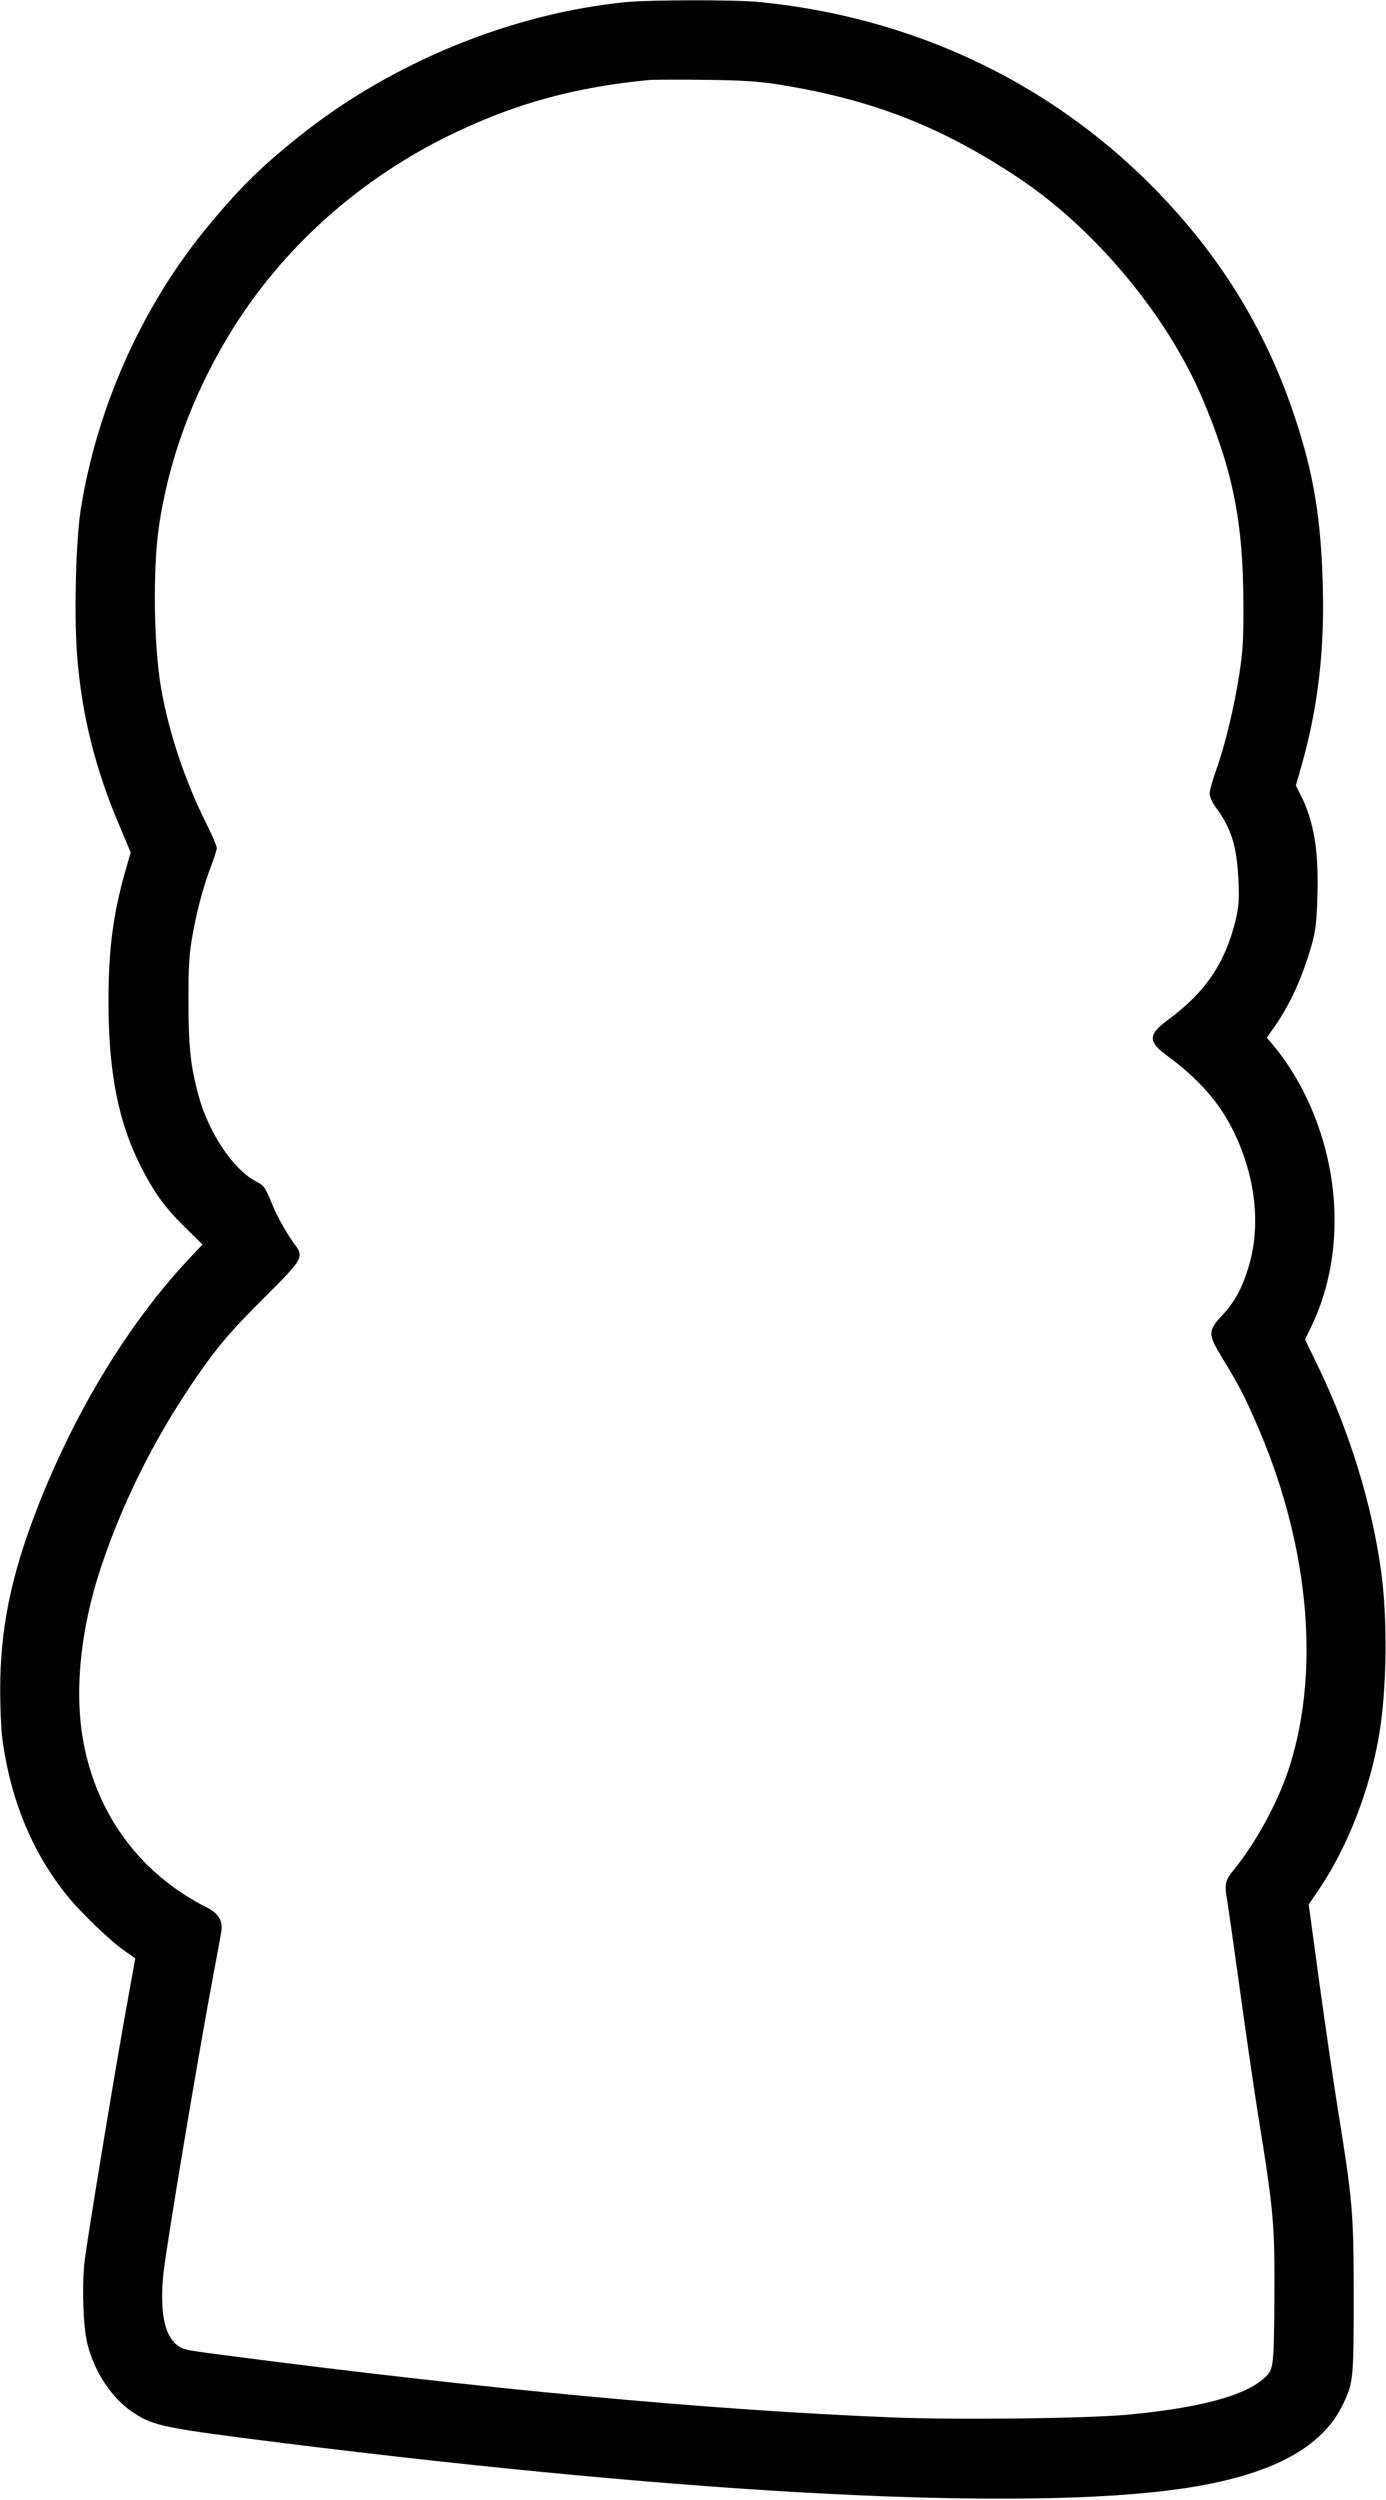 <?xml version="1.0" encoding="UTF-8" standalone="yes"?>
<svg version="1.0" xmlns="http://www.w3.org/2000/svg" width="199.685mm" height="360.122mm" viewBox="0 0 755 1362" preserveAspectRatio="xMidYMid meet">
  <g transform="translate(0,1362) scale(0.1,-0.1)" fill="#000000" stroke="none">
    <path d="M3416 13609 c-630 -61 -1288 -331 -1792 -736 -213 -170 -334 -292
-514 -513 -344 -425 -584 -967 -671 -1515 -27 -176 -37 -566 -20 -796 25 -322
99 -621 233 -933 l59 -140 -30 -105 c-66 -233 -91 -425 -91 -706 0 -383 52
-653 174 -896 71 -141 132 -227 239 -332 l99 -98 -65 -69 c-336 -355 -635
-848 -840 -1380 -140 -364 -197 -648 -197 -978 0 -92 5 -206 10 -252 43 -340
164 -635 360 -875 76 -92 230 -240 306 -293 l60 -42 -33 -183 c-65 -351 -232
-1363 -244 -1475 -14 -136 -7 -350 16 -442 37 -152 134 -298 249 -374 112 -74
159 -84 811 -166 2274 -284 4047 -374 4905 -249 481 70 765 220 879 464 54
114 56 136 56 585 0 459 -5 514 -91 1048 -19 119 -62 412 -95 651 l-59 434 58
86 c155 230 276 542 326 841 42 252 46 627 11 885 -50 366 -169 755 -341 1114
l-74 153 35 72 c169 352 168 799 -4 1195 -49 114 -117 227 -185 312 l-54 66
45 64 c83 119 151 270 200 444 20 73 26 121 30 251 9 254 -18 419 -92 565
l-25 49 25 88 c92 316 131 632 122 987 -9 375 -49 620 -152 930 -159 483 -417
899 -789 1271 -567 567 -1307 912 -2130 993 -126 13 -589 12 -720 0z m809
-447 c519 -81 900 -229 1326 -513 414 -276 805 -745 997 -1194 167 -392 225
-676 226 -1120 1 -204 -3 -262 -22 -387 -28 -181 -78 -389 -126 -523 -20 -55
-36 -113 -36 -129 0 -16 14 -48 34 -75 85 -116 114 -211 123 -396 5 -111 2
-143 -15 -217 -57 -234 -163 -392 -364 -541 -114 -83 -116 -121 -11 -198 172
-126 286 -255 363 -412 119 -243 150 -508 85 -730 -35 -121 -76 -198 -146
-273 -79 -85 -79 -104 0 -233 90 -148 115 -195 180 -343 287 -649 357 -1333
190 -1872 -57 -187 -181 -418 -305 -571 -50 -61 -54 -80 -38 -170 7 -44 40
-276 73 -515 33 -239 76 -533 95 -652 86 -530 91 -595 89 -996 -3 -398 -3
-395 -65 -447 -107 -91 -352 -155 -729 -191 -225 -21 -925 -30 -1294 -15 -998
40 -2230 155 -3650 341 -214 28 -212 28 -250 61 -63 56 -85 184 -66 379 15
143 186 1169 270 1617 22 115 42 225 45 245 11 60 -13 102 -76 134 -358 180
-597 497 -673 894 -53 276 -19 620 94 961 117 349 283 684 492 994 133 197
205 283 406 483 204 204 209 213 157 283 -41 55 -93 147 -120 213 -40 97 -46
107 -88 128 -124 63 -260 265 -315 468 -43 158 -55 264 -55 505 -1 177 3 255
17 340 23 142 61 287 103 398 19 49 34 97 34 107 0 10 -24 67 -54 127 -119
237 -208 503 -250 748 -39 226 -45 639 -12 870 52 362 182 719 384 1052 287
473 717 857 1236 1103 337 160 656 246 1051 284 22 2 157 3 300 1 200 -2 290
-8 390 -23z"/>
  </g>
</svg>
